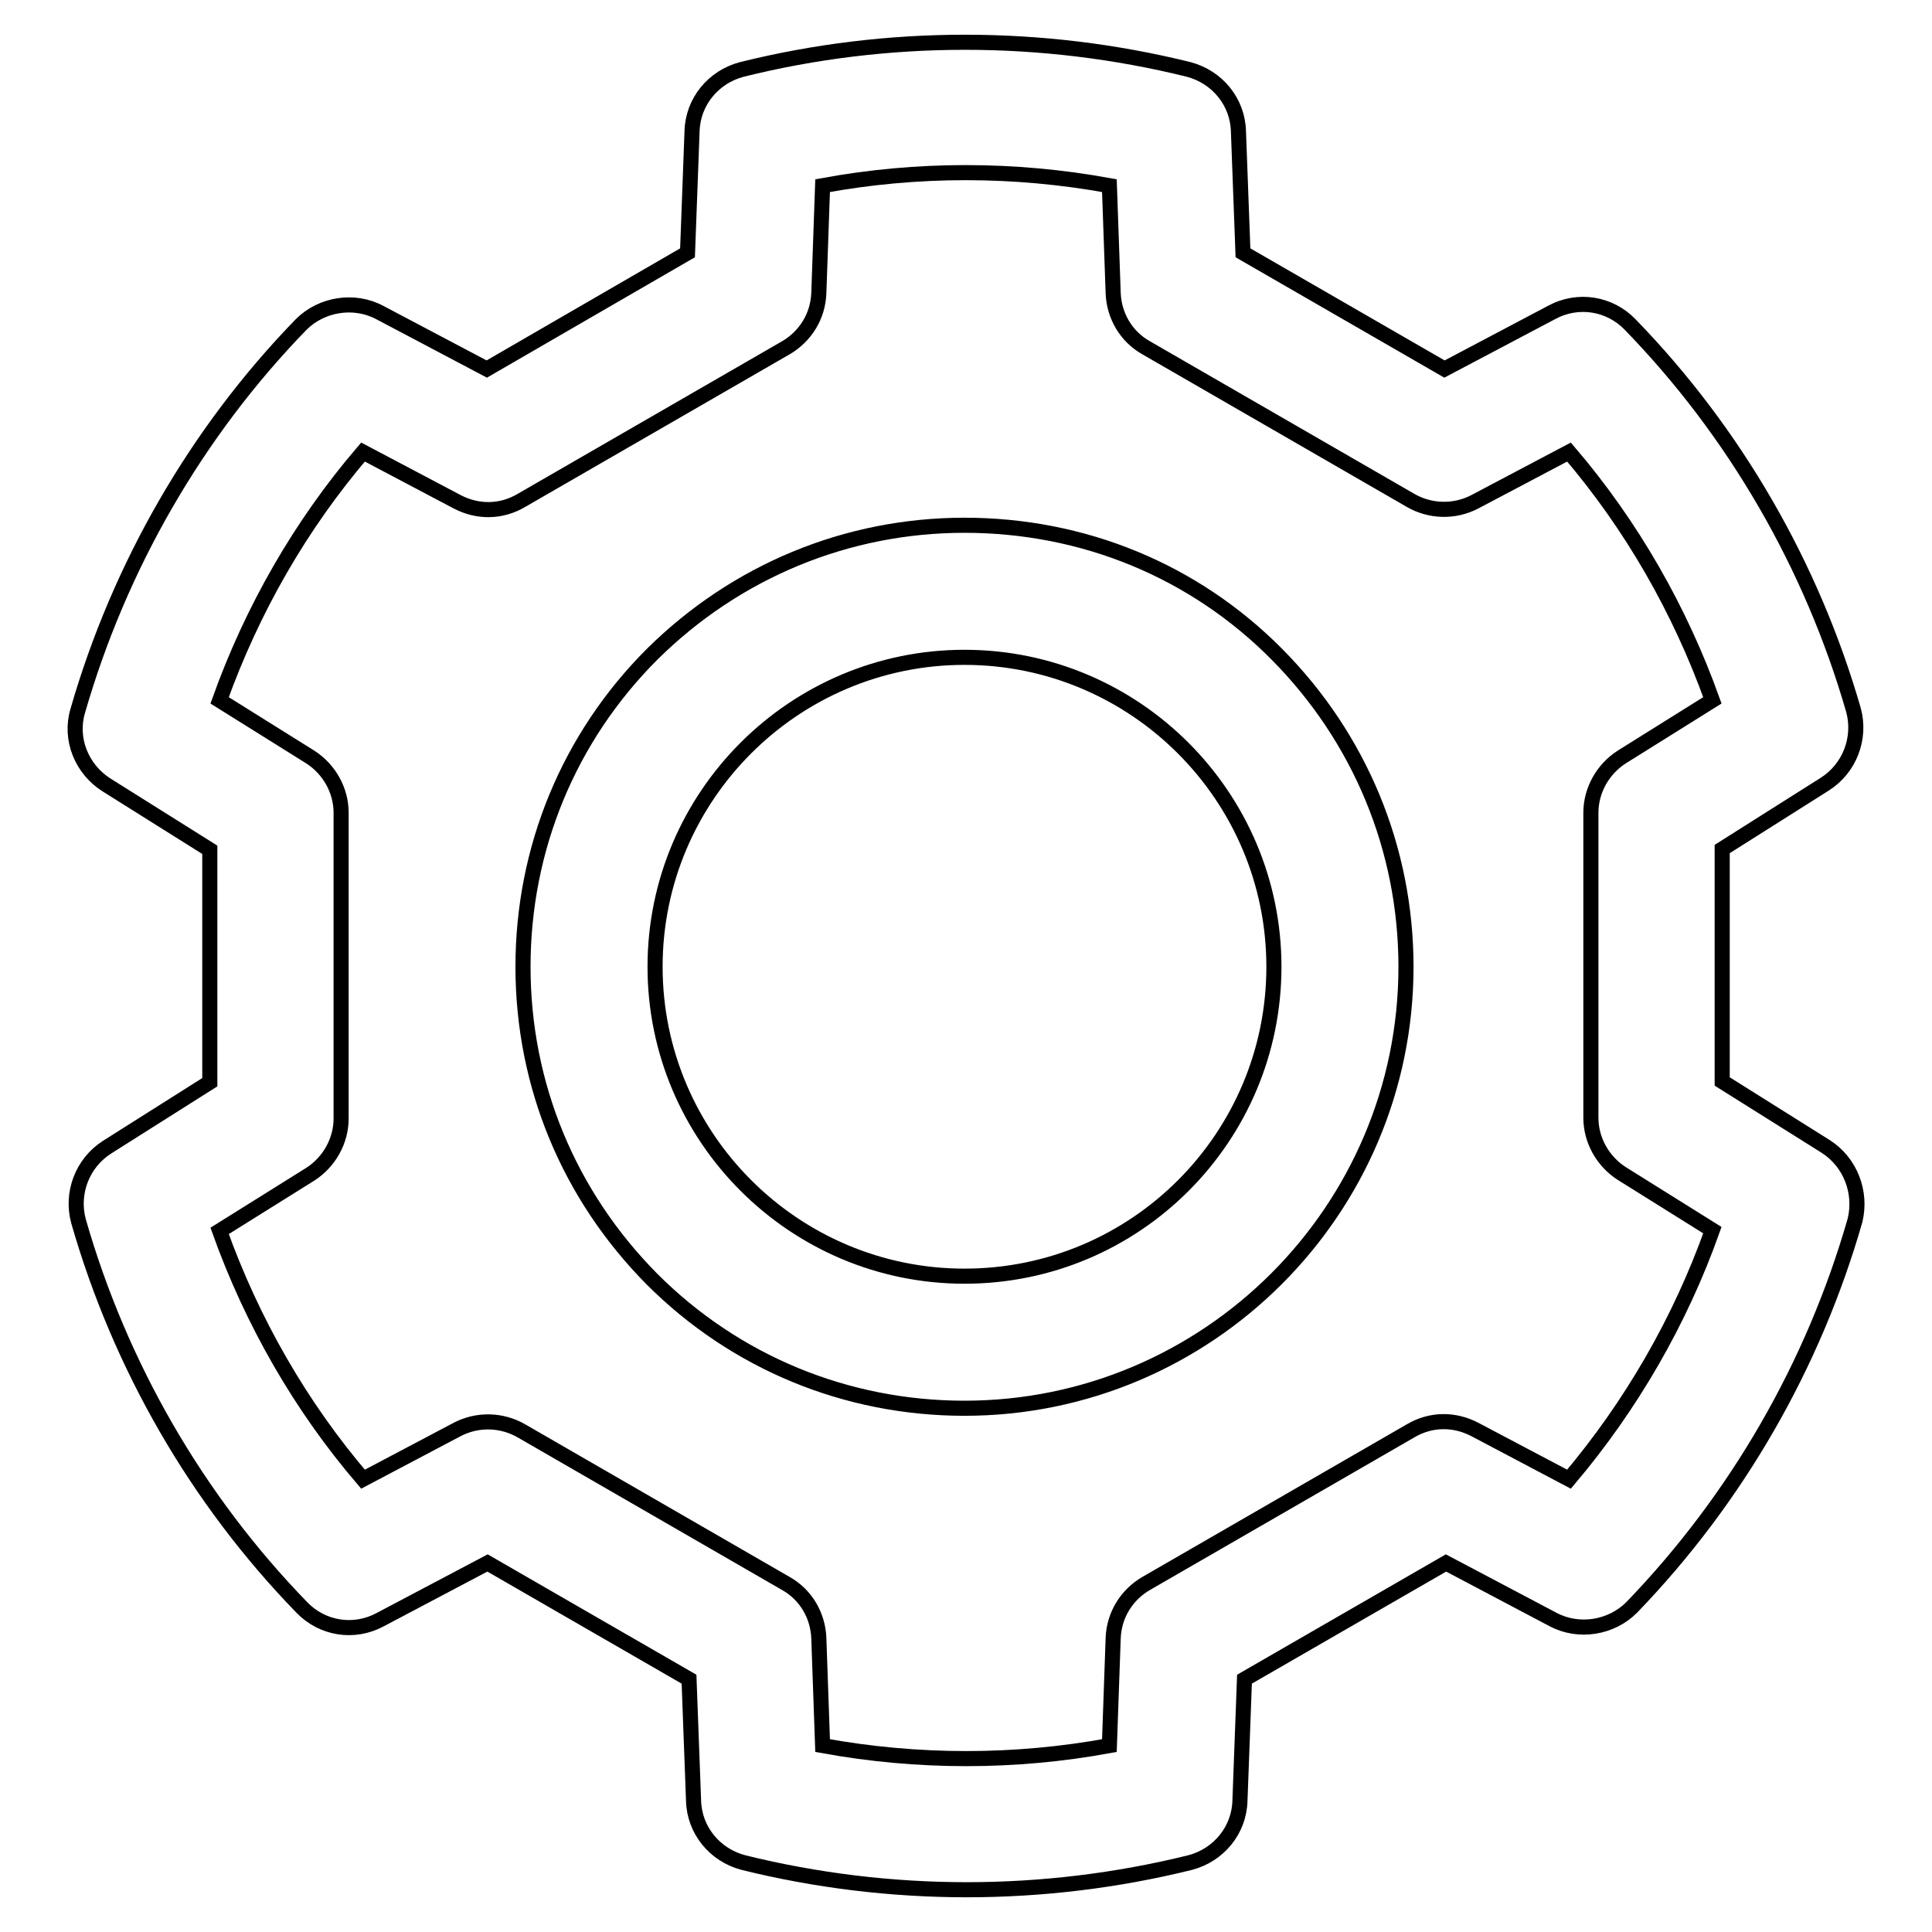 <?xml version="1.0" encoding="utf-8"?>
<!-- Svg Vector Icons : http://www.onlinewebfonts.com/icon -->
<!DOCTYPE svg PUBLIC "-//W3C//DTD SVG 1.1//EN" "http://www.w3.org/Graphics/SVG/1.1/DTD/svg11.dtd">
<svg version="1.1" xmlns="http://www.w3.org/2000/svg" xmlns:xlink="http://www.w3.org/1999/xlink" x="0px" y="0px" viewBox="0 0 256 256" enable-background="new 0 0 256 256" xml:space="preserve">
<g> <path stroke-width="2" fill-opacity="0" stroke="#000000"  d="M127.8,69.6c-15.6,0-30.3,6.1-41.4,17.1c-11,11-17.1,25.7-17.1,41.4s6.1,30.3,17.1,41.4 c11,11,25.7,17.1,41.4,17.1c32.2,0,58.5-26.2,58.5-58.5c0-15.6-6.1-30.3-17.1-41.4S143.5,69.6,127.8,69.6z M127.8,169.1 c-22.6,0-41-18.4-41-41c0-22.6,18.4-41,41-41s41,18.4,41,41C168.8,150.7,150.5,169.1,127.8,169.1z M241.9,151.9l-13.7-8.6v-30.8 l13.6-8.6c3.3-2.1,4.8-6.1,3.8-9.8C240.1,75,229.9,57.3,216,43c-2.7-2.8-6.9-3.5-10.4-1.6l-14.2,7.5l-26.7-15.4l-0.6-16.1 c-0.1-3.9-2.8-7.2-6.6-8.2c-19.4-4.8-39.9-4.8-59.2,0c-3.8,1-6.5,4.3-6.6,8.2l-0.6,16.1L64.5,48.9l-14.2-7.5 c-3.4-1.8-7.7-1.1-10.4,1.6C26,57.3,15.8,75.1,10.3,94.2c-1.1,3.7,0.5,7.7,3.8,9.8l13.7,8.6v30.8l-13.6,8.6 c-3.3,2.1-4.8,6.1-3.8,9.8C15.9,181,26.1,198.7,40,213c2.7,2.8,6.9,3.5,10.4,1.6l14.2-7.5l26.7,15.4l0.6,16.1 c0.1,3.9,2.8,7.2,6.6,8.2c9.7,2.4,19.7,3.6,29.6,3.6s19.9-1.2,29.6-3.6c3.8-1,6.5-4.3,6.6-8.2l0.6-16.1l26.7-15.4l14.2,7.5 c3.4,1.8,7.7,1.1,10.4-1.6c13.9-14.4,24.1-32.1,29.6-51.3C246.7,158,245.2,154,241.9,151.9L241.9,151.9z M207.9,196l-12.5-6.6 c-2.7-1.4-5.8-1.4-8.5,0.2l-35,20.2c-2.6,1.5-4.3,4.2-4.4,7.3l-0.5,14.2c-12.5,2.3-25.4,2.3-38,0l-0.5-14.2c-0.1-3-1.7-5.8-4.4-7.3 l-35-20.2c-2.6-1.5-5.8-1.6-8.5-0.2L48.1,196c-8.3-9.7-14.7-20.9-19-32.9l12-7.5c2.5-1.6,4.1-4.4,4.1-7.4v-40.5 c0-3-1.6-5.8-4.1-7.4l-12-7.5c4.3-12,10.7-23.2,19-32.9l12.5,6.6c2.7,1.4,5.8,1.4,8.5-0.2l35-20.2c2.6-1.5,4.3-4.2,4.4-7.3 l0.5-14.2c12.5-2.3,25.4-2.3,38,0l0.5,14.2c0.1,3,1.7,5.8,4.4,7.3l35,20.2c2.6,1.5,5.8,1.6,8.5,0.2l12.5-6.6 c8.3,9.7,14.7,20.9,19,32.9l-12,7.5c-2.5,1.6-4.1,4.4-4.1,7.4v40.4c0,3,1.6,5.8,4.1,7.4l12,7.5C222.6,175.1,216.1,186.3,207.9,196 L207.9,196z"/></g>
</svg>